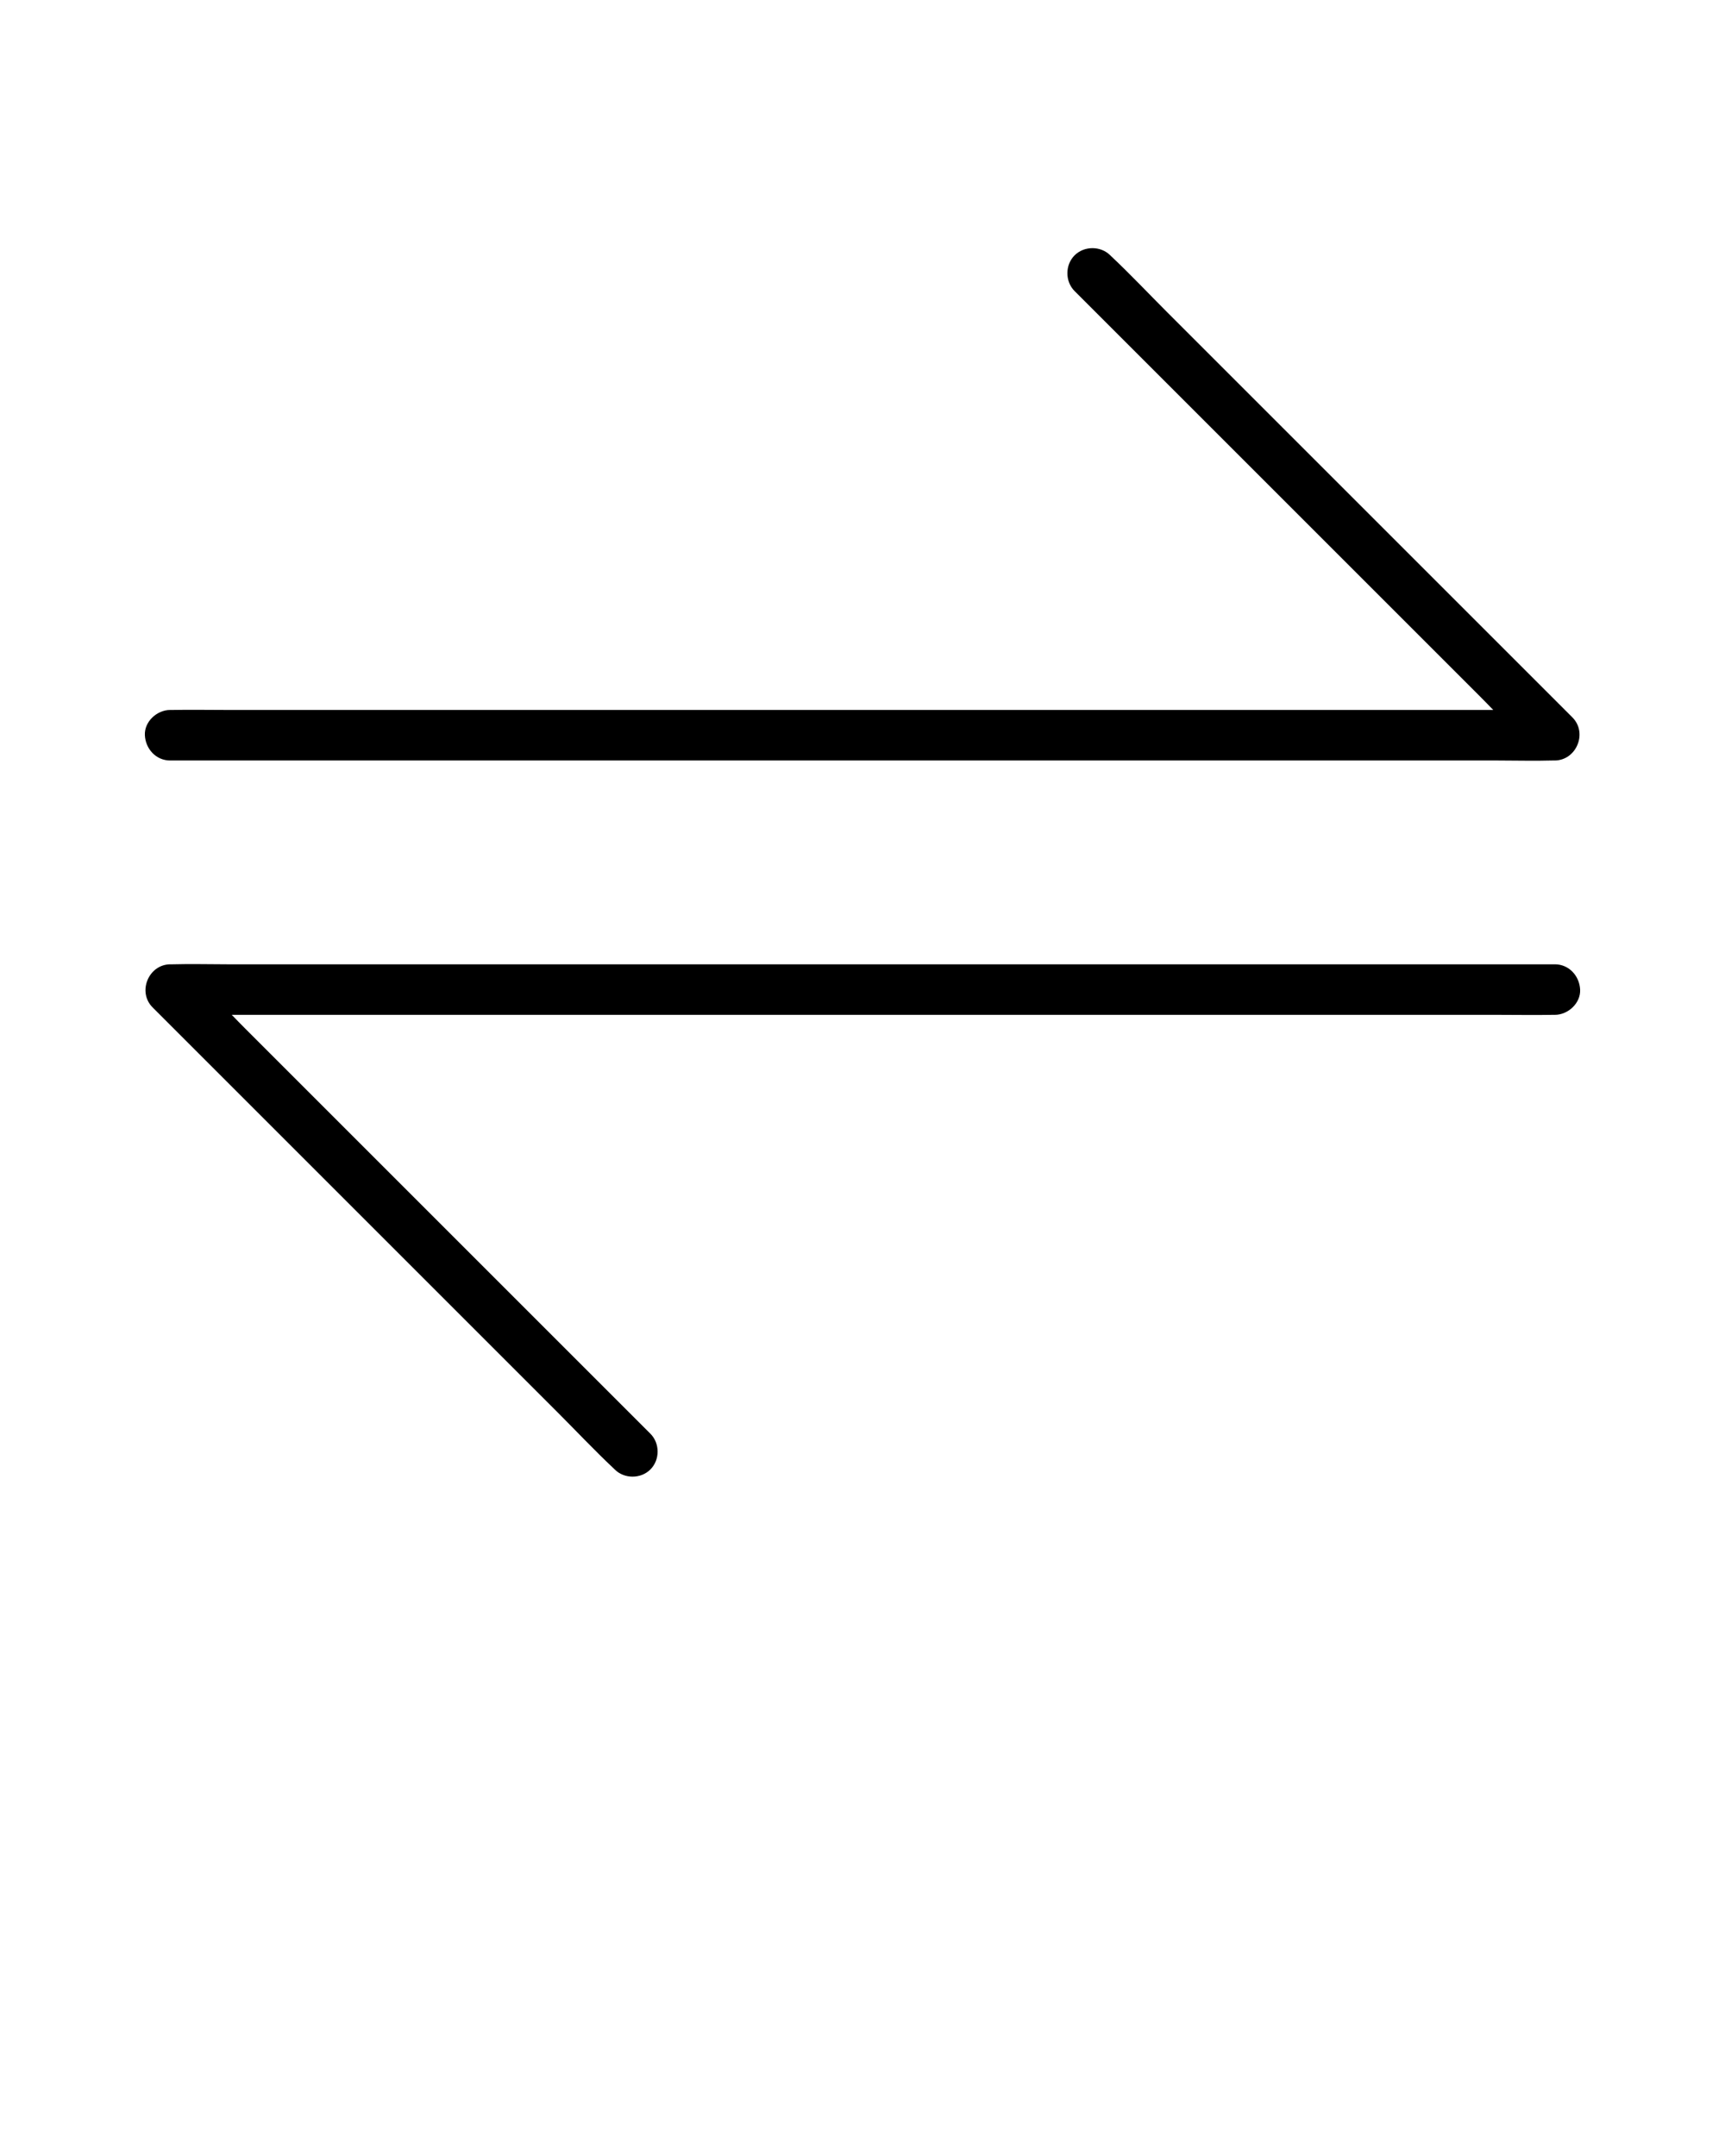 <svg xmlns="http://www.w3.org/2000/svg" xmlns:xlink="http://www.w3.org/1999/xlink" version="1.1" x="0px" y="0px" viewBox="0 0 1024 1280" style="enable-background:new 0 0 1024 1024;" xml:space="preserve"><g><g><g><path d="M101,451.5c7.3,0,14.7,0,22,0c20,0,39.9,0,59.9,0c29.4,0,58.8,0,88.2,0c36,0,72,0,108,0     c39.4,0,78.9,0,118.3,0c39.7,0,79.3,0,119,0c37.1,0,74.3,0,111.4,0c31.4,0,62.8,0,94.1,0c22.5,0,45,0,67.4,0     c10.7,0,21.4,0.3,32.1,0c0.5,0,0.9,0,1.4,0c13,0,19.8-16.4,10.6-25.6c-9.1-9.1-18.1-18.1-27.2-27.2     c-21.8-21.8-43.6-43.6-65.4-65.4c-26.5-26.5-53-53-79.5-79.5c-22.8-22.8-45.6-45.6-68.4-68.4c-11.1-11.1-21.8-22.5-33.3-33.3     c-0.2-0.2-0.3-0.3-0.5-0.5c-5.7-5.7-15.5-5.7-21.2,0c-5.7,5.7-5.7,15.5,0,21.2c9.1,9.1,18.1,18.1,27.2,27.2     c21.8,21.8,43.6,43.6,65.4,65.4c26.5,26.5,53,53,79.5,79.5c22.8,22.8,45.6,45.6,68.4,68.4c11,11,21.6,22.9,33.3,33.3     c0.2,0.1,0.3,0.3,0.5,0.5c3.5-8.5,7.1-17.1,10.6-25.6c-7.3,0-14.7,0-22,0c-20,0-39.9,0-59.9,0c-29.4,0-58.8,0-88.2,0     c-36,0-72,0-108,0c-39.4,0-78.9,0-118.3,0c-39.7,0-79.3,0-119,0c-37.1,0-74.3,0-111.4,0c-31.4,0-62.8,0-94.1,0     c-22.5,0-45,0-67.4,0c-10.7,0-21.4-0.2-32.1,0c-0.5,0-0.9,0-1.4,0c-7.8,0-15.4,6.9-15,15C86.4,444.6,92.6,451.5,101,451.5     L101,451.5z"/></g></g><g><g><path d="M923,572.5c-7.3,0-14.7,0-22,0c-20,0-39.9,0-59.9,0c-29.4,0-58.8,0-88.2,0c-36,0-72,0-108,0     c-39.4,0-78.9,0-118.3,0c-39.7,0-79.3,0-119,0c-37.1,0-74.3,0-111.4,0c-31.4,0-62.8,0-94.1,0c-22.5,0-45,0-67.4,0     c-10.7,0-21.4-0.3-32.1,0c-0.5,0-0.9,0-1.4,0c-13,0-19.8,16.4-10.6,25.6c9.1,9.1,18.1,18.1,27.2,27.2     c21.8,21.8,43.6,43.6,65.4,65.4c26.5,26.5,53,53,79.5,79.5c22.8,22.8,45.6,45.6,68.4,68.4c11.1,11.1,21.8,22.5,33.3,33.3     c0.2,0.2,0.3,0.3,0.5,0.5c5.7,5.7,15.5,5.7,21.2,0c5.7-5.7,5.7-15.5,0-21.2c-9.1-9.1-18.1-18.1-27.2-27.2     c-21.8-21.8-43.6-43.6-65.4-65.4c-26.5-26.5-53-53-79.5-79.5c-22.8-22.8-45.6-45.6-68.4-68.4c-11-11-21.6-22.9-33.3-33.3     c-0.2-0.1-0.3-0.3-0.5-0.5c-3.5,8.5-7.1,17.1-10.6,25.6c7.3,0,14.7,0,22,0c20,0,39.9,0,59.9,0c29.4,0,58.8,0,88.2,0     c36,0,72,0,108,0c39.4,0,78.9,0,118.3,0c39.7,0,79.3,0,119,0c37.1,0,74.3,0,111.4,0c31.4,0,62.8,0,94.1,0c22.5,0,45,0,67.4,0     c10.7,0,21.4,0.2,32.1,0c0.5,0,0.9,0,1.4,0c7.8,0,15.4-6.9,15-15C937.6,579.4,931.4,572.5,923,572.5L923,572.5z"/></g></g></g></svg>